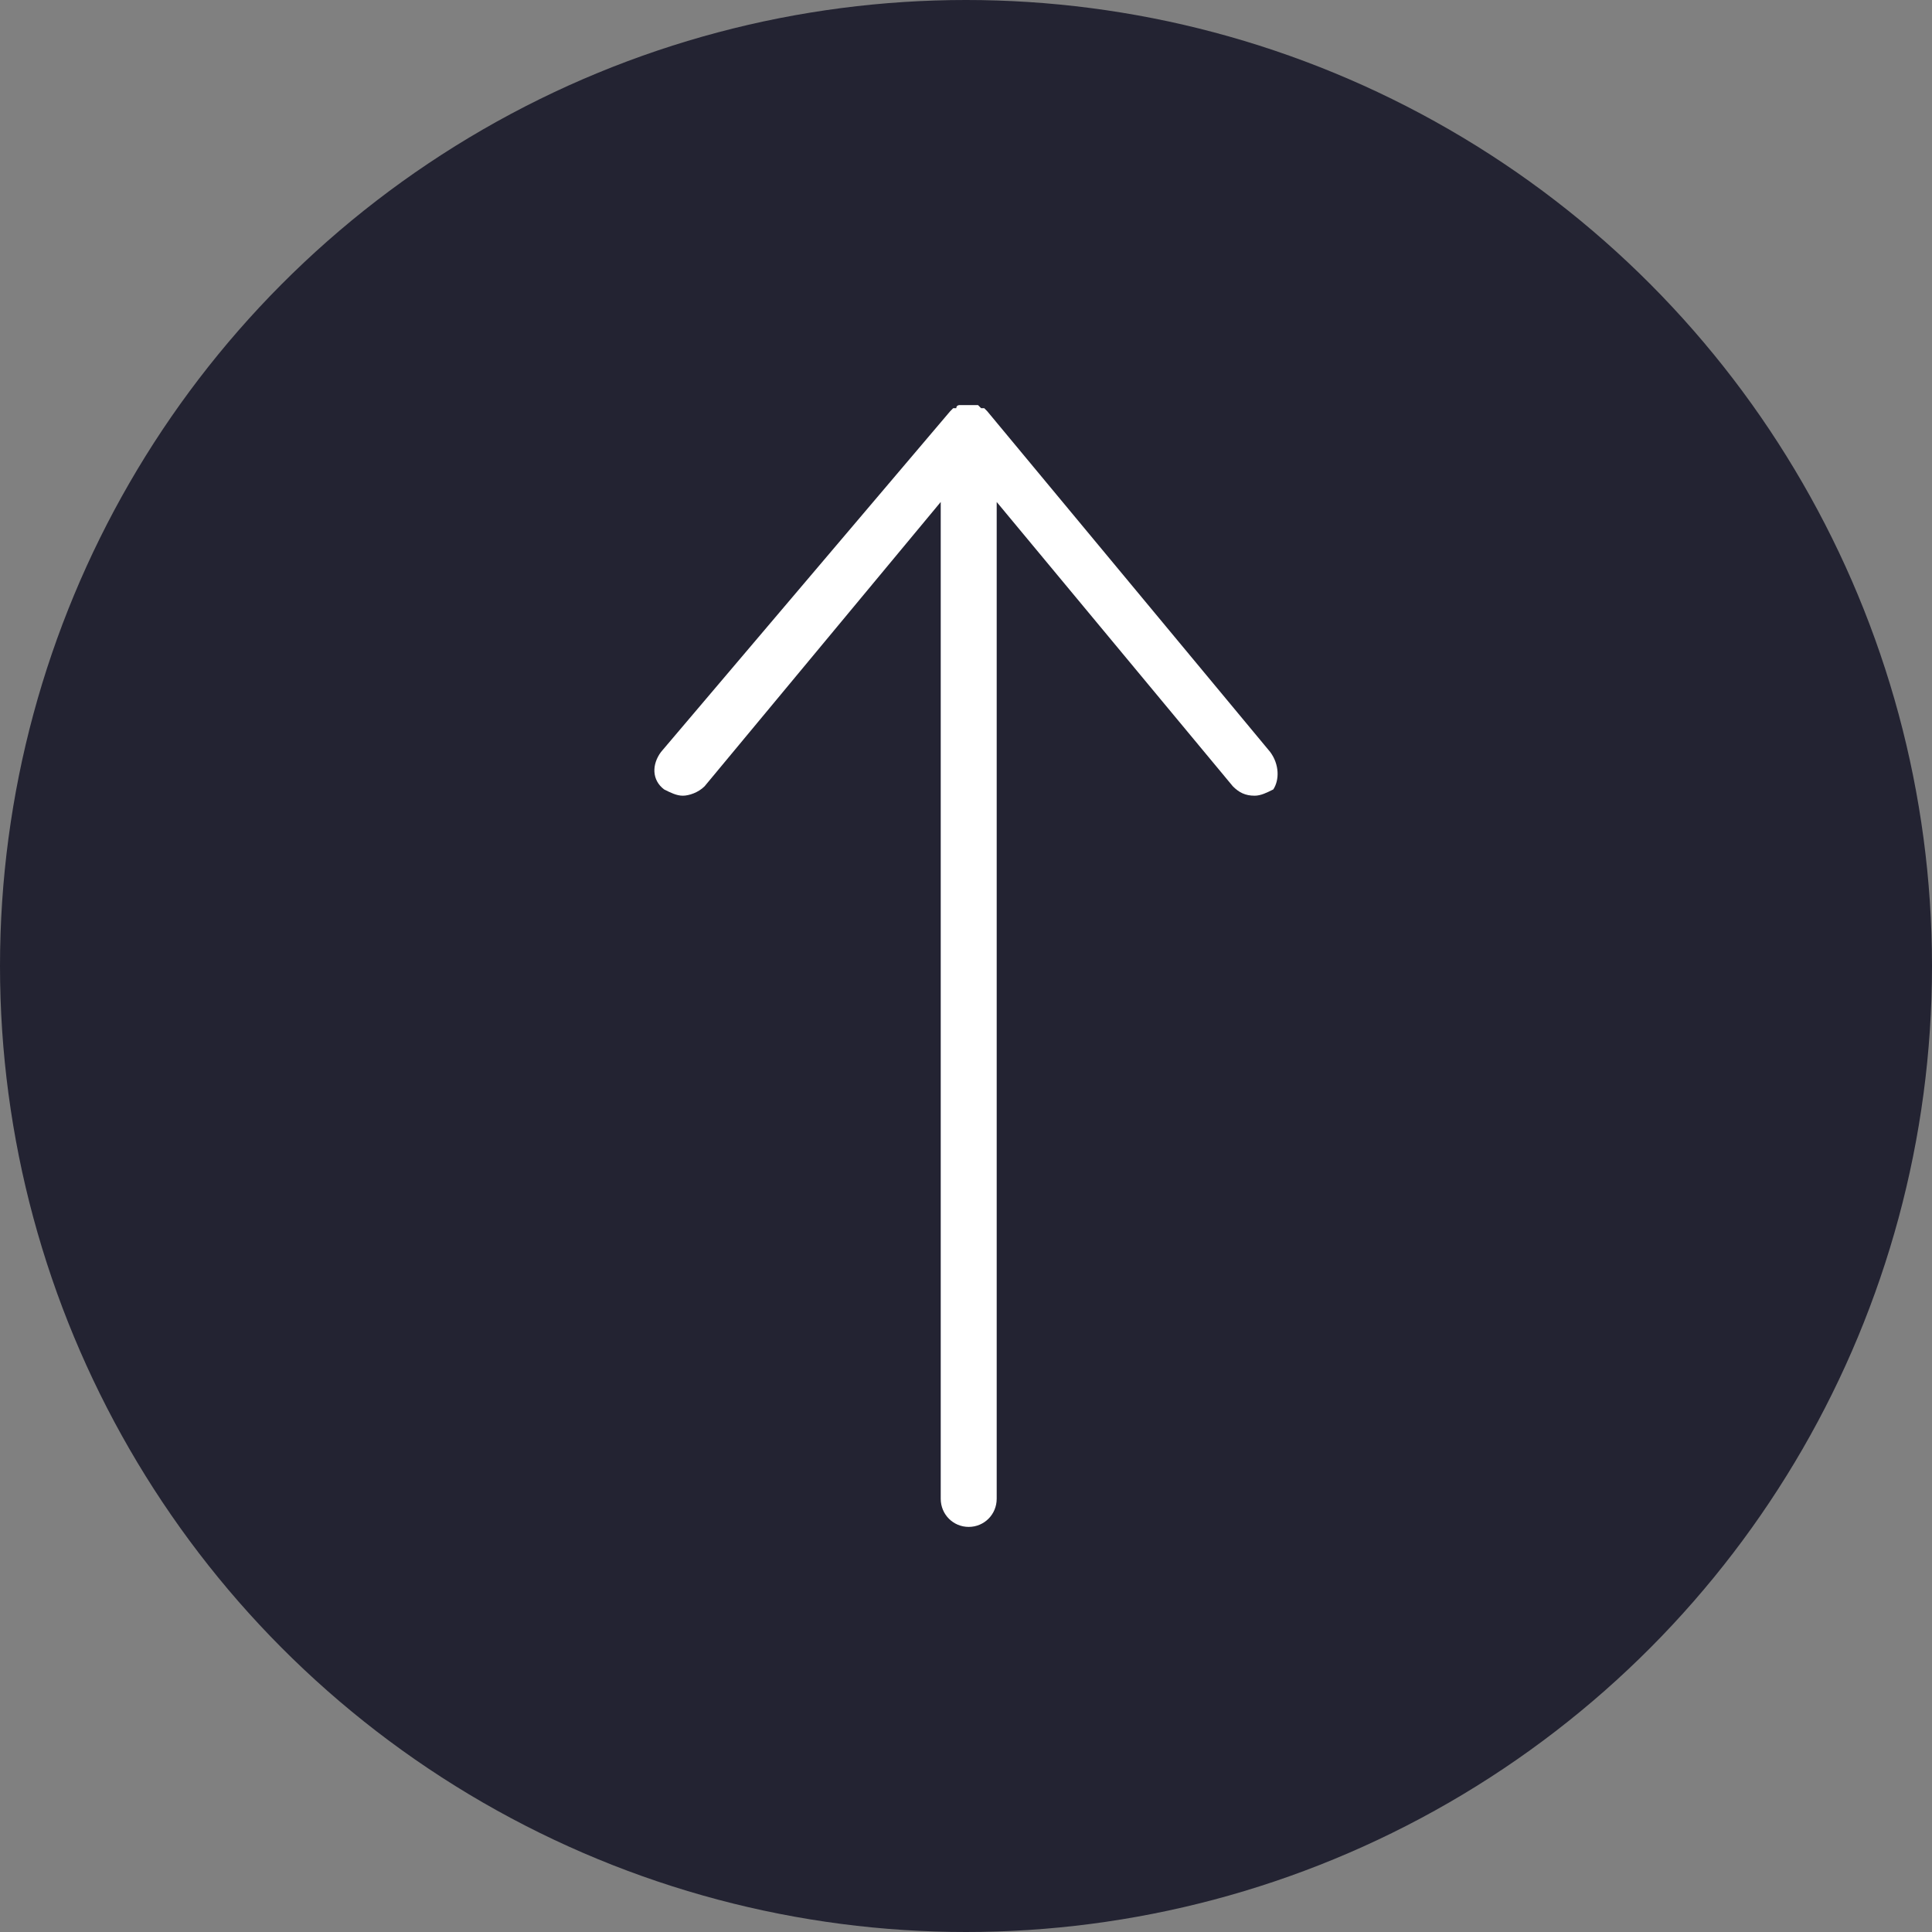 <svg width="62" height="62" viewBox="0 0 62 62" fill="none" xmlns="http://www.w3.org/2000/svg">
<rect x="0" y="0" width="62" height="62" fill="#808080" stroke="none"/>
<circle cx="31" cy="31" r="31" fill="#232332"/>
<path d="M40.761 24.131L31.685 13.201C31.685 13.201 31.685 13.201 31.586 13.1H31.486L31.386 13C31.386 13 31.386 13 31.287 13H31.187H31.087H30.987H30.887C30.887 13 30.887 13 30.788 13C30.788 13 30.688 13 30.688 13.1H30.588C30.588 13.1 30.588 13.1 30.489 13.201L21.213 24.131C20.914 24.532 20.914 25.033 21.313 25.334C21.512 25.434 21.712 25.535 21.911 25.535C22.111 25.535 22.41 25.434 22.61 25.234L30.189 16.109V48.097C30.189 48.599 30.588 49 31.087 49C31.586 49 31.985 48.599 31.985 48.097V16.109L39.564 25.234C39.764 25.434 39.963 25.535 40.263 25.535C40.462 25.535 40.661 25.434 40.861 25.334C41.06 25.033 41.06 24.532 40.761 24.131Z" fill="white"/>
</svg>
